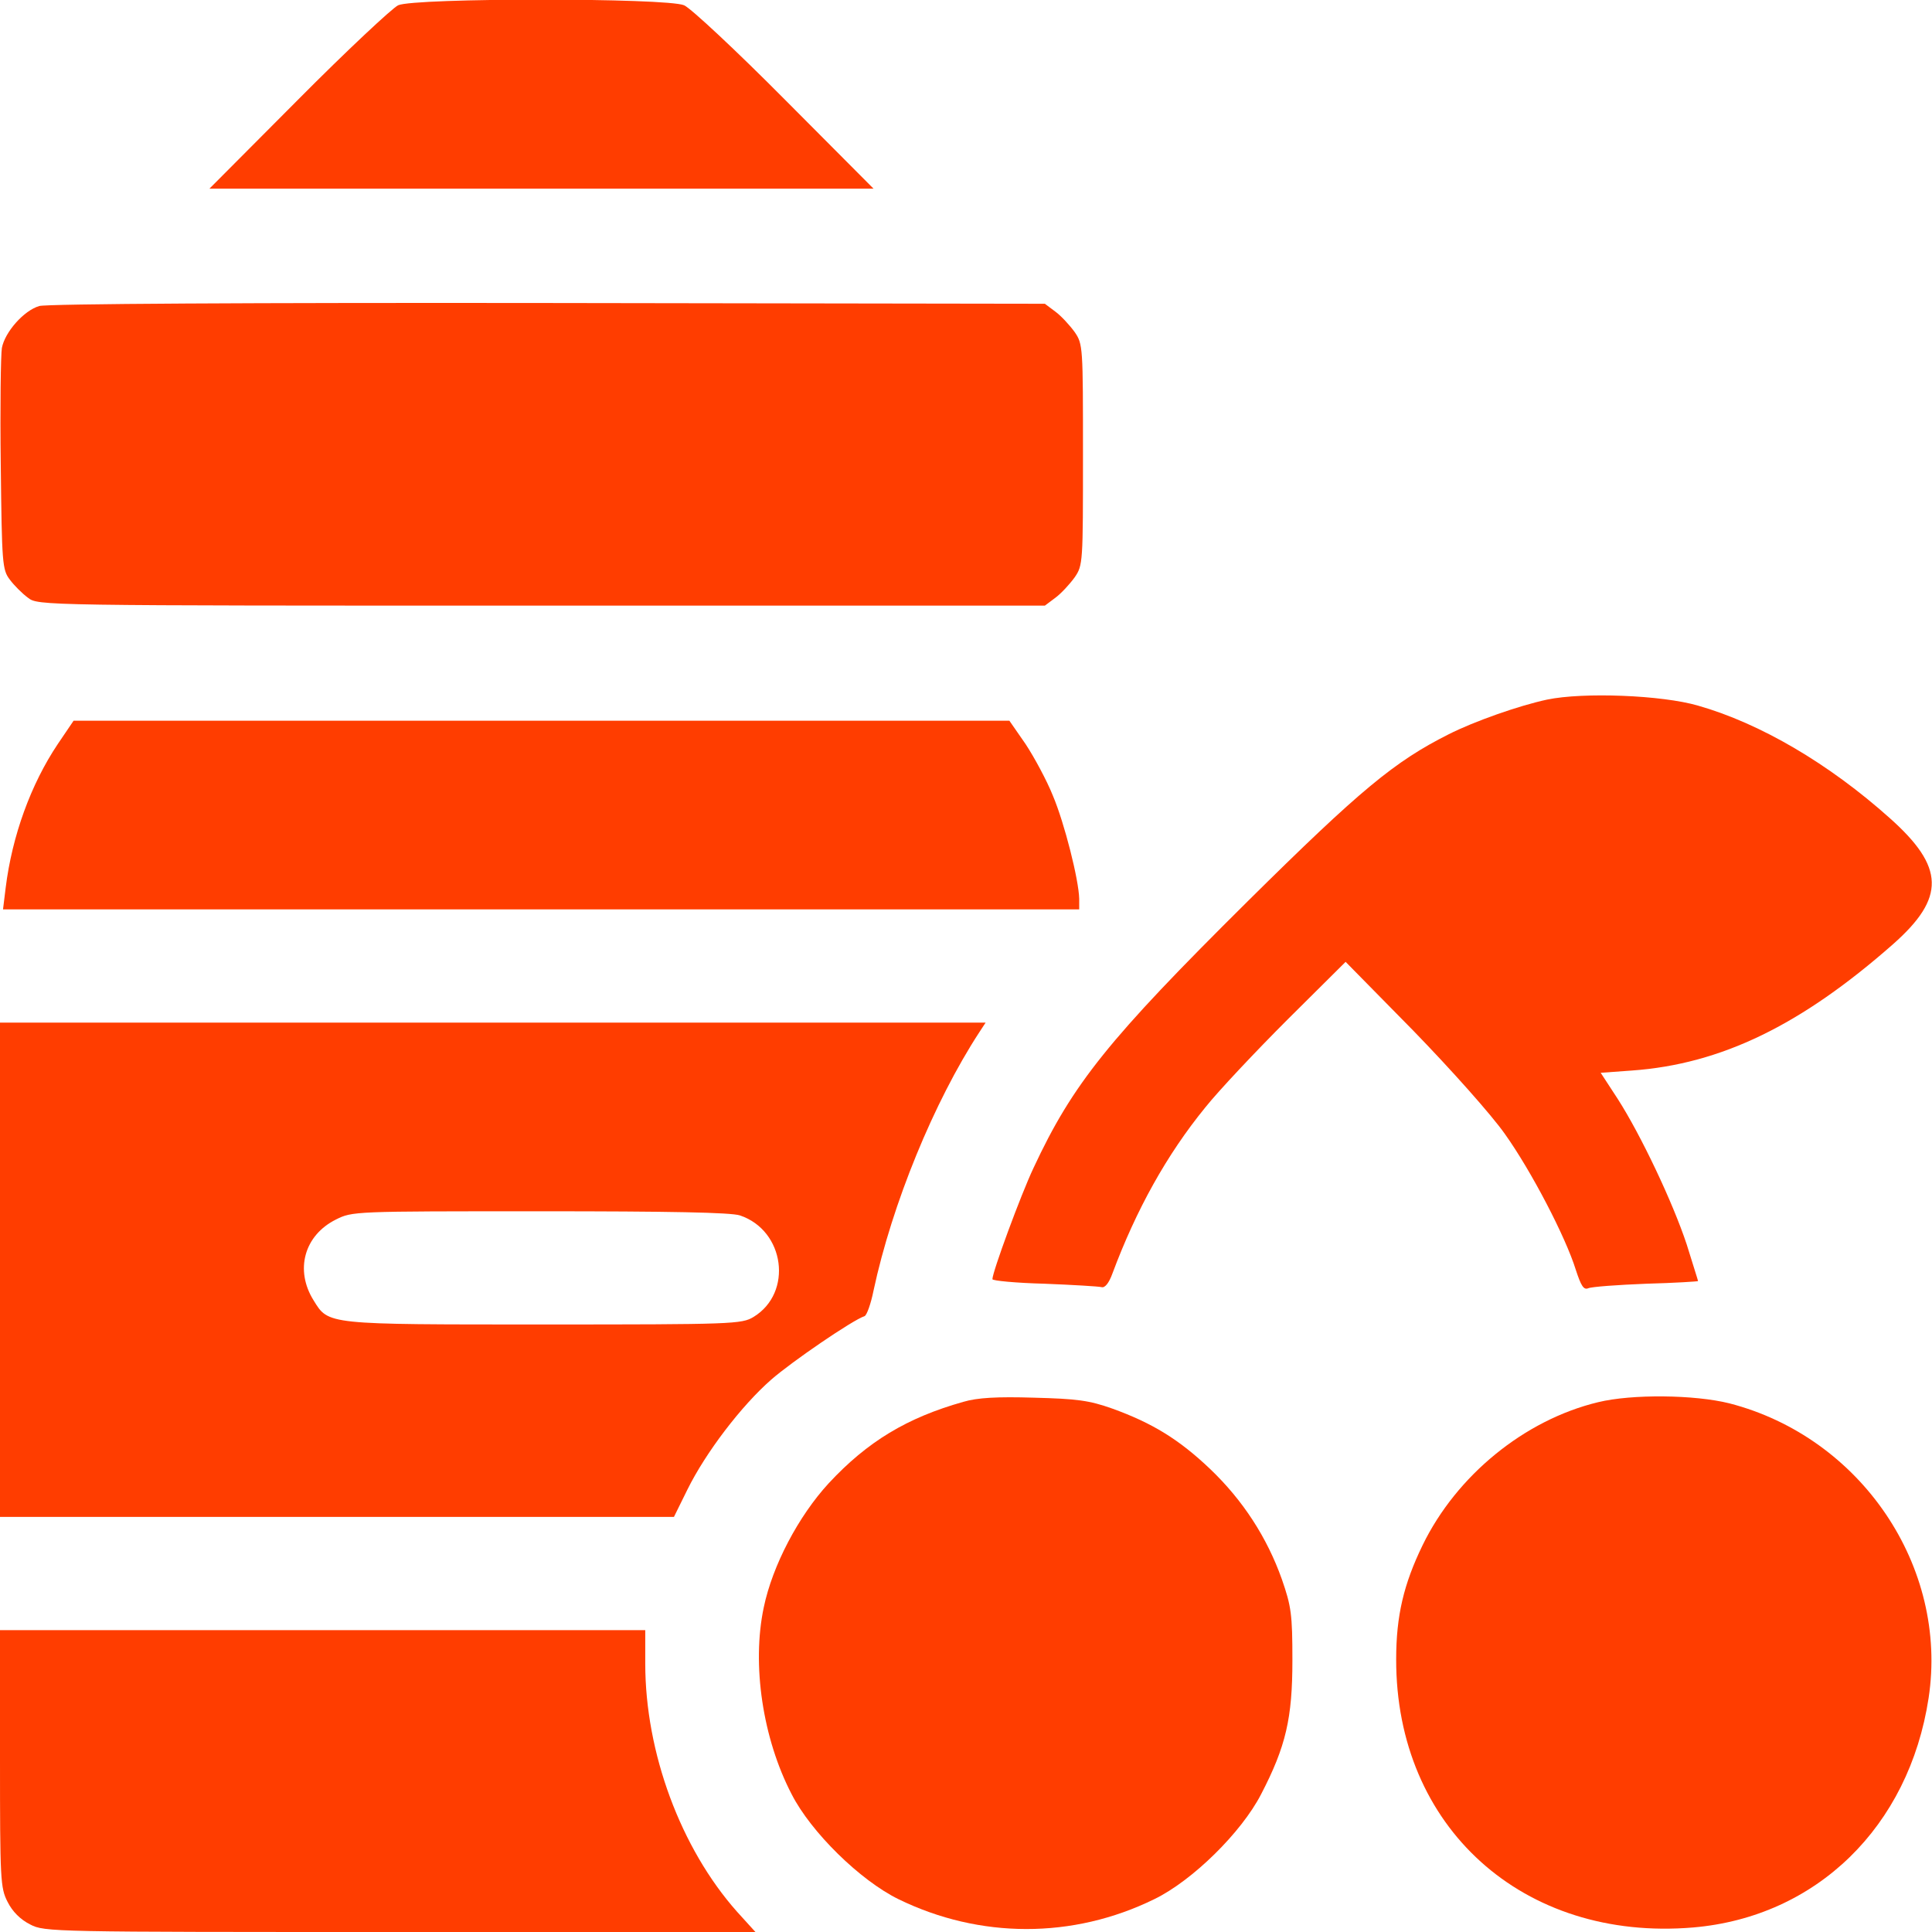 <?xml version="1.0" encoding="utf-8"?>
<!-- Generator: Adobe Illustrator 24.3.0, SVG Export Plug-In . SVG Version: 6.00 Build 0)  -->
<svg version="1.1" id="Слой_1" xmlns="http://www.w3.org/2000/svg" xmlns:xlink="http://www.w3.org/1999/xlink" x="0px" y="0px"
	 viewBox="0 0 512 512" width="22" height="22" xml:space="preserve">
<style type="text/css">
	.st0{fill:#FF3D00;}
</style>
<g transform="translate(0,512) scale(0.1,-0.1)">
	<path class="st0" d="M1055,5106c-16-8-136-120-265-250l-235-236h880h880l-235,236c-129,130-249,242-267,250
		C1767,5126,1099,5126,1055,5106z"/>
	<path class="st0" d="M104,4309c-41-12-91-69-99-111c-3-18-5-158-3-310c3-261,4-278,24-304c11-15,33-37,48-48c27-21,30-21,1361-21
		h1334l28,21c15,11,38,36,51,54c22,32,22,39,22,325s0,293-22,325c-13,18-36,43-51,54l-28,21l-1317,2C675,4318,122,4315,104,4309z"/>
	<path class="st0" d="M4100,3266c-75-16-194-58-261-92c-143-72-233-146-533-443c-368-365-463-483-567-706c-34-72-109-276-109-295
		c0-4,62-10,138-12c75-3,143-7,151-9c9-3,20,11,29,36c63,169,144,315,246,440c35,44,134,149,218,233l154,153l180-183
		c100-103,207-223,242-273c70-98,161-273,188-360c14-43,21-54,33-49c9,4,78,9,154,12c75,2,137,6,137,7c0,2-14,45-30,97
		c-37,112-122,291-183,386l-45,69l83,6c236,17,448,120,692,335c139,123,137,204-9,334c-161,144-343,251-508,298
		C4404,3278,4196,3286,4100,3266z"/>
	<path class="st0" d="M153,3148c-71-106-121-243-138-381l-7-57h1426h1426v28c-1,50-39,201-70,274c-16,40-49,101-72,136l-43,62H1435
		H195L153,3148z"/>
	<path class="st0" d="M0,1755v-655h893h893l36,73c48,97,142,221,222,291c55,48,216,158,247,168c6,2,17,33,24,68
		c49,229,160,500,280,684l17,26H1306H0V1755z M1961,1899c119-40,141-205,36-269c-31-19-55-20-555-20c-579,0-571-1-611,64
		c-50,80-25,172,59,214c44,22,46,22,541,22C1775,1910,1937,1907,1961,1899z"/>
	<path class="st0" d="M2553,1405c-149-42-254-105-357-216c-80-87-149-218-172-329c-32-151-3-347,74-495c51-100,181-228,283-278
		c215-105,462-106,678,0c101,49,231,177,283,278c66,127,83,202,83,355c0,122-3,143-28,215c-39,110-103,209-190,292
		c-83,79-154,122-259,160c-62,22-94,26-208,29C2643,1419,2590,1416,2553,1405z"/>
	<path class="st0" d="M4235,1404c-195-47-375-194-465-379c-50-103-70-187-70-302c-1-445,336-749,787-711c327,28,572,267,624,608
		c53,348-179,691-528,781C4491,1424,4325,1426,4235,1404z"/>
	<path class="st0" d="M0,460C0,138,1,117,20,80c13-26,34-47,60-60c38-20,57-20,980-20h942l-49,54c-149,168-243,421-243,657v89H855H0
		V460z"/>
</g>
</svg>
